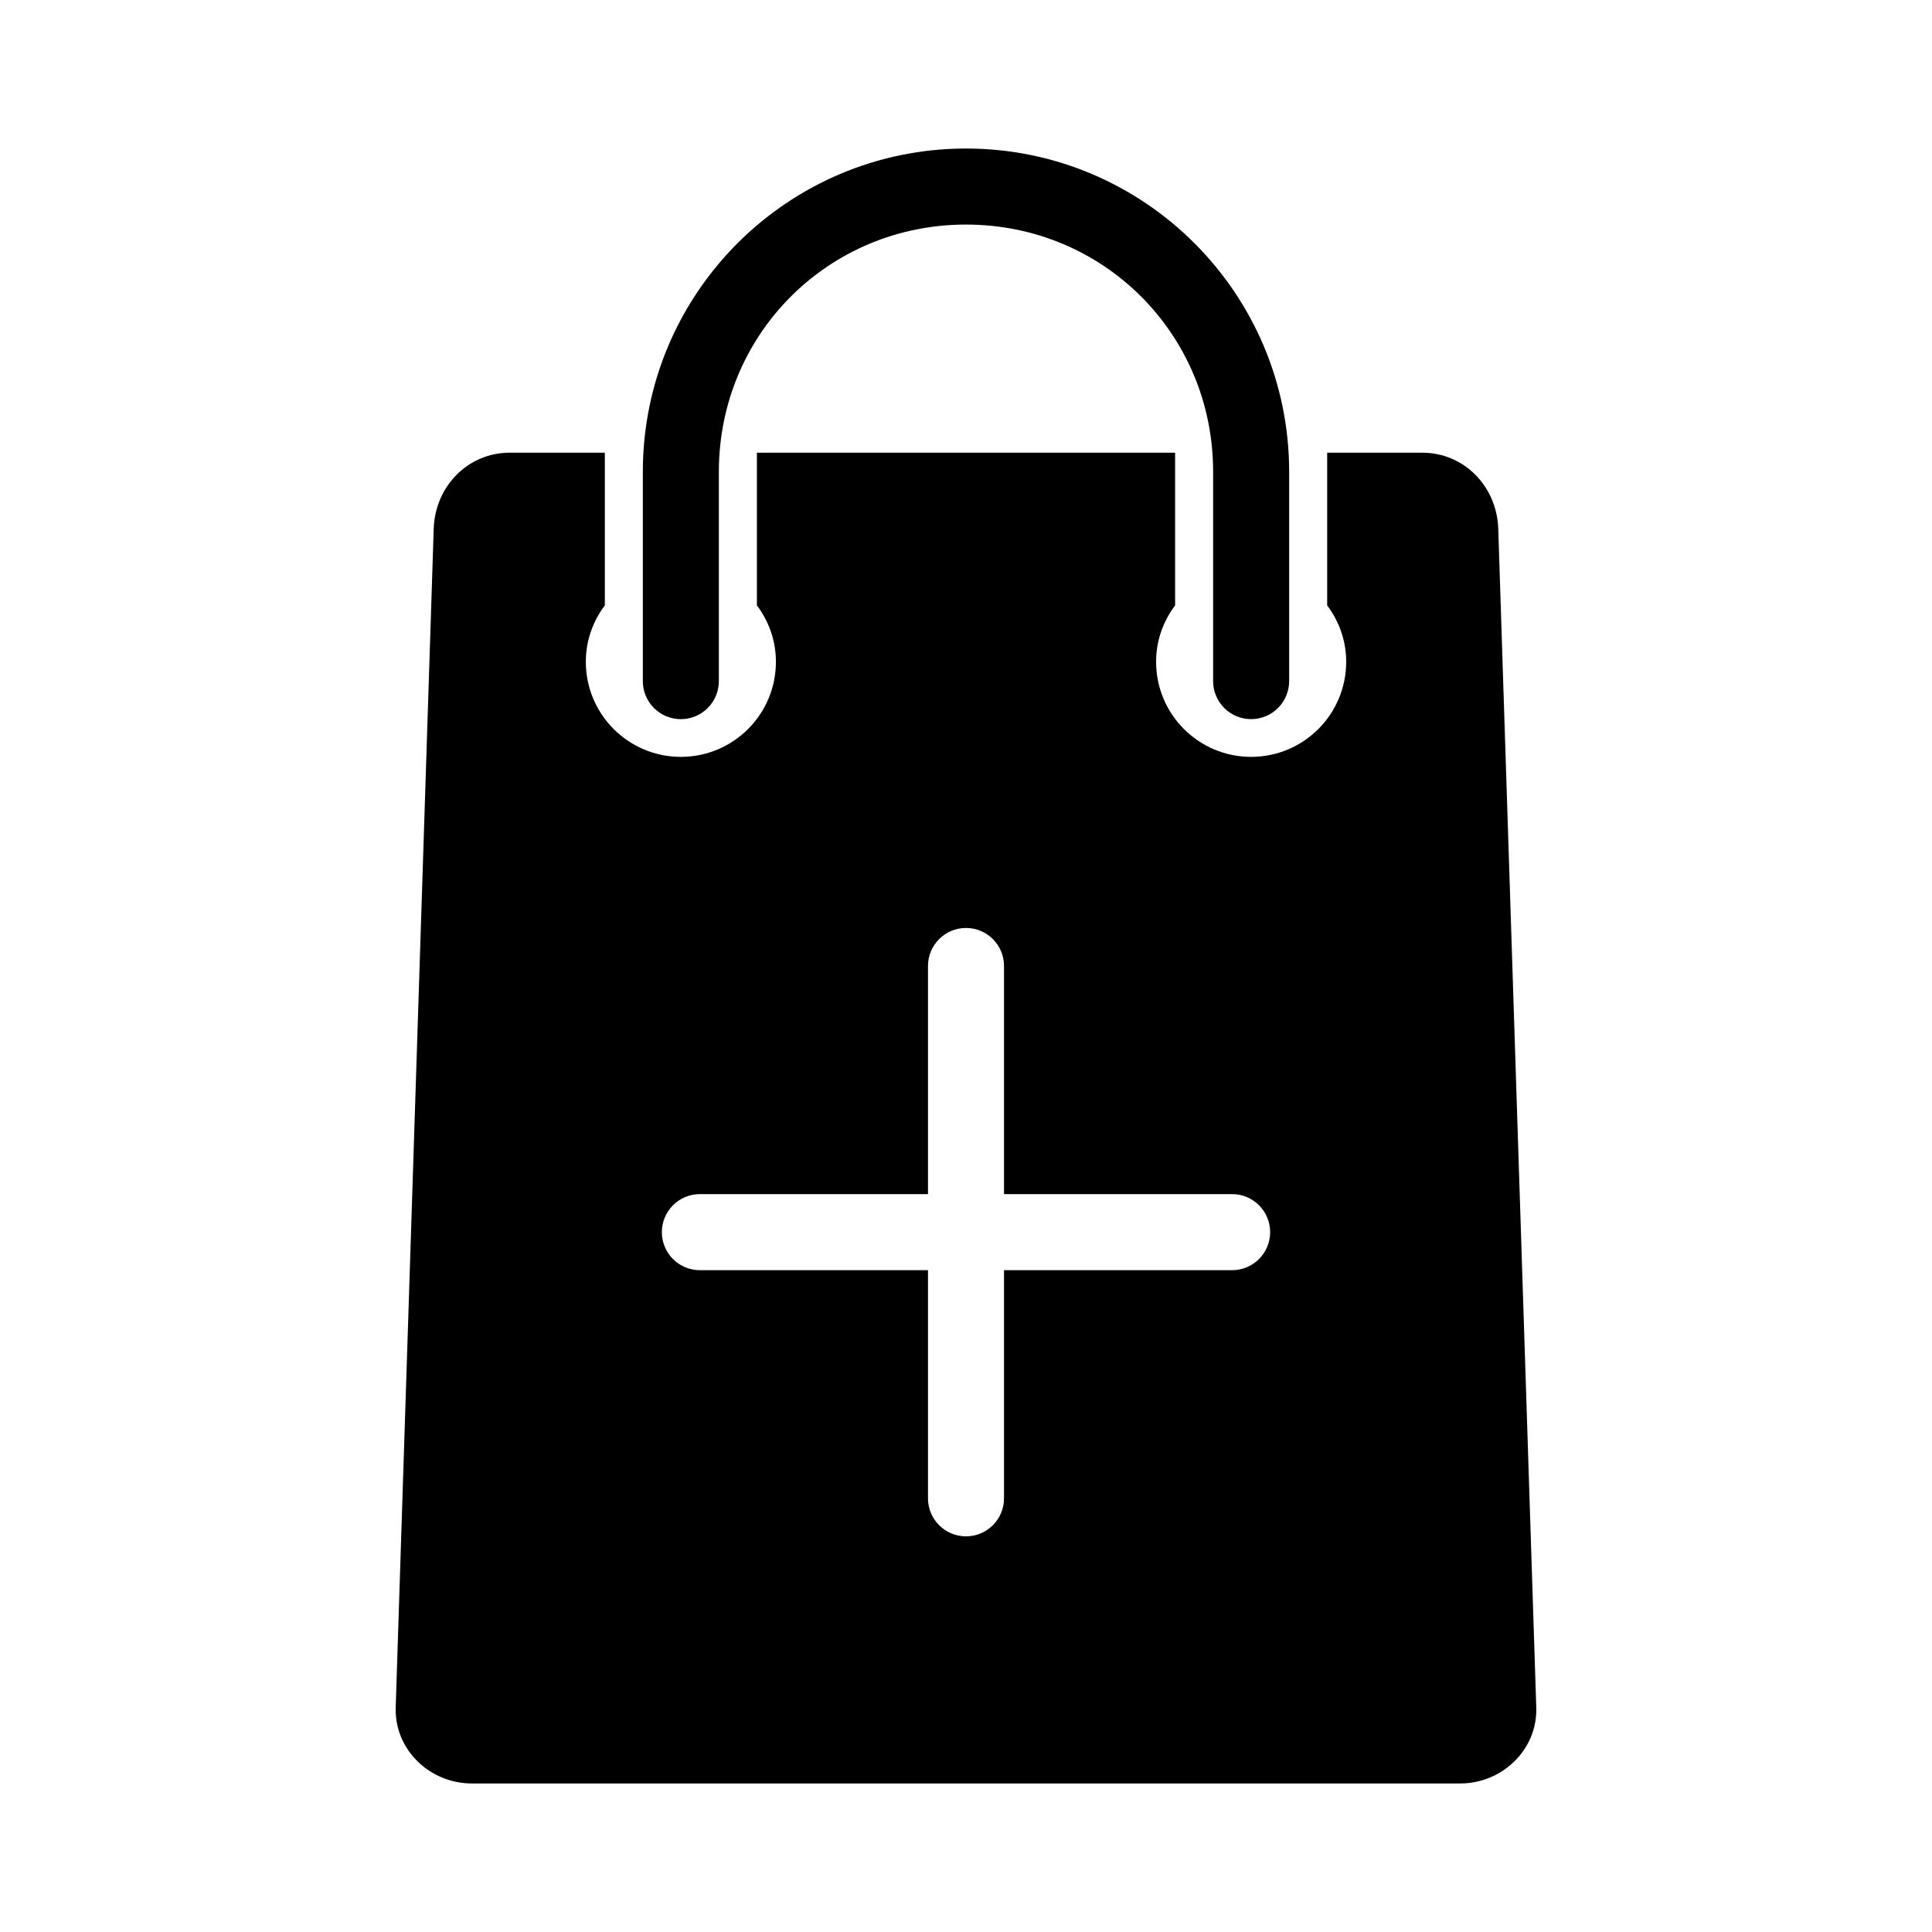<?xml version="1.0" encoding="UTF-8"?>
<!-- Uploaded to: ICON Repo, www.iconrepo.com, Generator: ICON Repo Mixer Tools -->
<svg fill="#000000" width="800px" height="800px" version="1.1" viewBox="144 144 512 512" xmlns="http://www.w3.org/2000/svg">
 <path d="m400 183.36c-47.27 0-85.641 38.375-85.641 85.648v55.418h-0.004c-0.023 2.688 1.031 5.269 2.922 7.18 1.891 1.906 4.469 2.981 7.156 2.981 2.684 0 5.262-1.074 7.152-2.981 1.895-1.91 2.945-4.492 2.922-7.18v-55.418c0-36.457 29.039-65.496 65.492-65.496s65.492 29.035 65.492 65.496v55.418h-0.004c-0.02 2.684 1.031 5.269 2.922 7.176 1.895 1.906 4.469 2.981 7.156 2.981 2.684 0 5.262-1.074 7.152-2.981s2.941-4.492 2.922-7.176v-55.418c0-47.273-38.375-85.648-85.641-85.648zm-120.91 80.609c-11.16 0-19.793 8.992-20.152 20.152l-10.074 312.36c-0.359 11.16 8.988 20.152 20.152 20.152h261.96c11.16 0 20.512-8.992 20.152-20.152l-10.074-312.36c-0.359-11.16-8.988-20.152-20.152-20.152h-25.188v40.461c3.141 4.203 5.039 9.305 5.039 14.957 0 13.914-11.281 25.191-25.188 25.191-13.91 0-25.188-11.277-25.188-25.191 0-5.652 1.895-10.754 5.039-14.957v-40.461h-110.83v40.461c3.141 4.203 5.039 9.305 5.039 14.957 0 13.914-11.277 25.191-25.188 25.191-13.91 0-25.188-11.277-25.188-25.191 0-5.652 1.895-10.754 5.039-14.957v-40.461zm120.91 125.95c5.566 0 10.074 4.512 10.074 10.078v60.457h60.453c5.566 0 10.074 4.512 10.074 10.078 0 5.566-4.512 10.078-10.074 10.078h-60.453v60.457c0 5.566-4.512 10.078-10.074 10.078-5.566 0-10.074-4.512-10.074-10.078v-60.457h-60.453c-5.566 0-10.074-4.512-10.074-10.078 0-5.566 4.512-10.078 10.074-10.078h60.453v-60.457c0-5.566 4.512-10.078 10.074-10.078z"/>
</svg>
